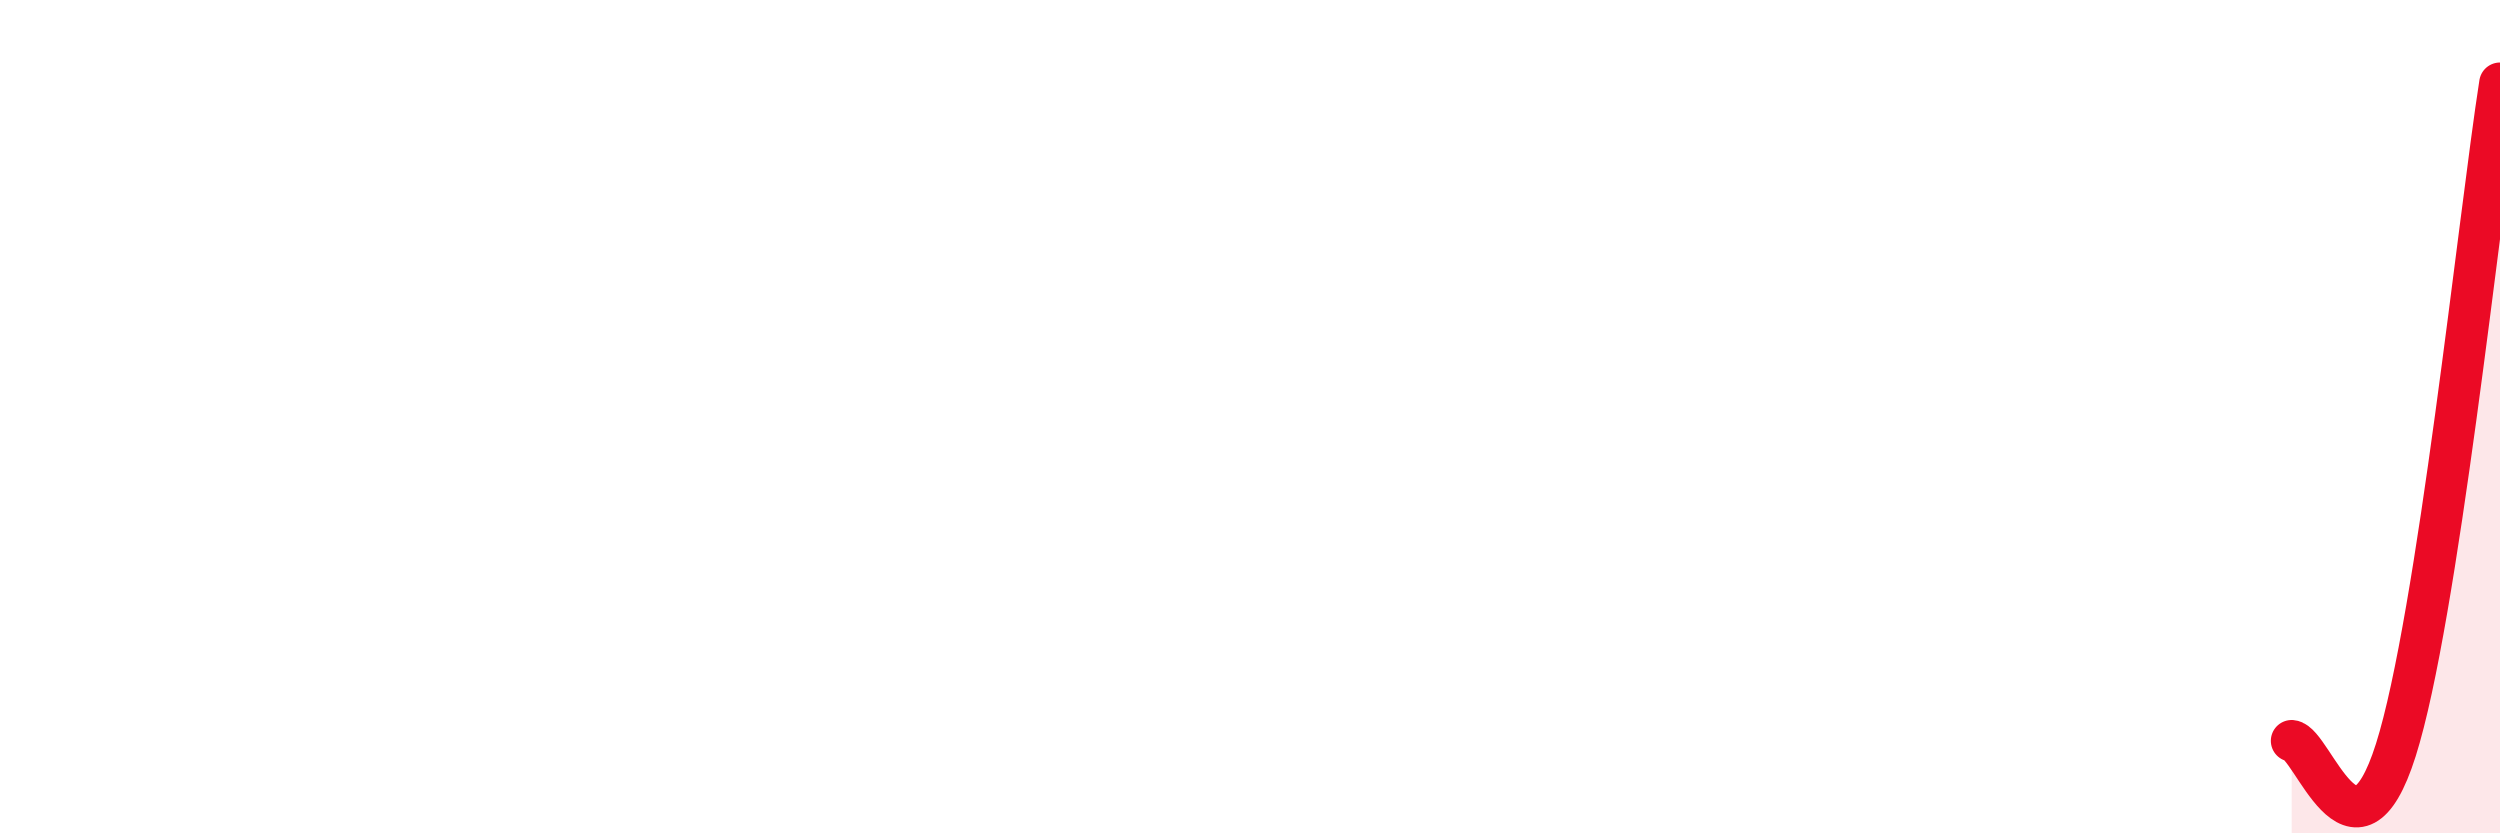 
    <svg width="60" height="20" viewBox="0 0 60 20" xmlns="http://www.w3.org/2000/svg">
      <path
        d="M 55,17.78 C 55.5,17.82 56.5,21.16 57.5,18 C 58.5,14.84 59.5,5.2 60,2L60 20L55 20Z"
        fill="#EB0A25"
        opacity="0.1"
        stroke-linecap="round"
        stroke-linejoin="round"
      />
      <path
        d="M 55,17.78 C 55.5,17.82 56.5,21.16 57.5,18 C 58.5,14.84 59.5,5.2 60,2"
        stroke="#EB0A25"
        stroke-width="1"
        fill="none"
        stroke-linecap="round"
        stroke-linejoin="round"
      />
    </svg>
  